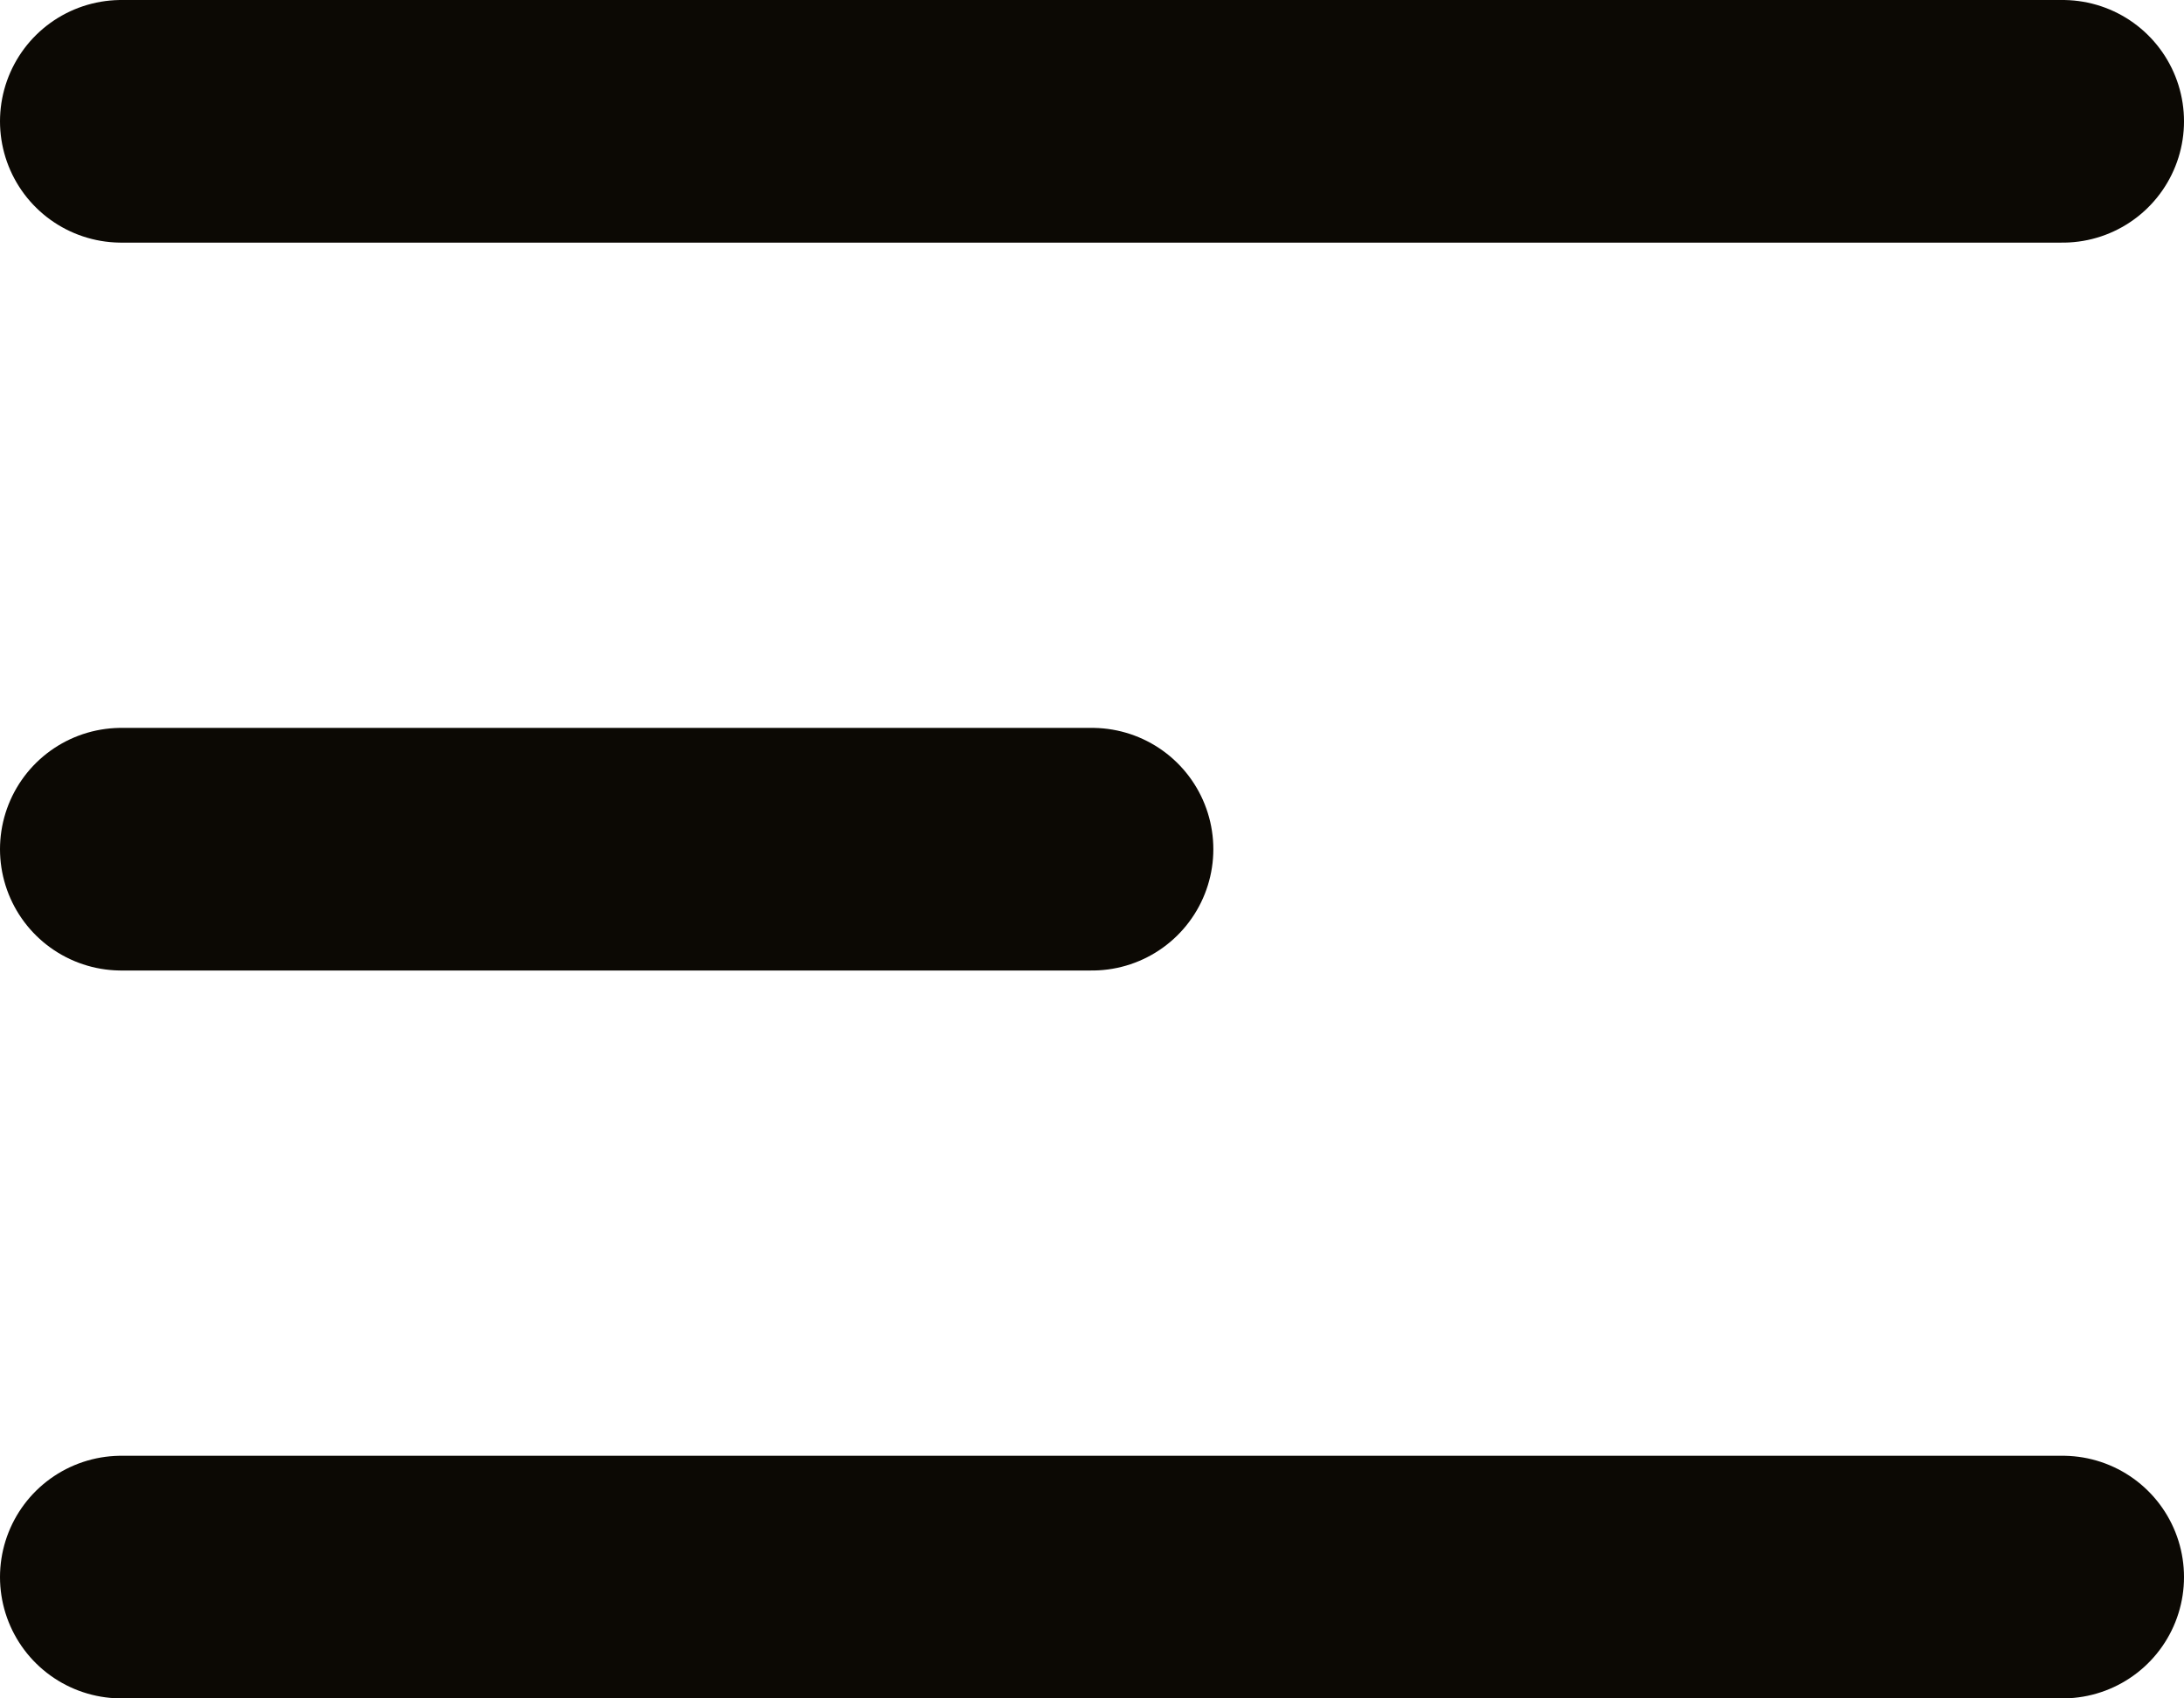 <svg width="18" height="14" viewBox="0 0 18 14" fill="none" xmlns="http://www.w3.org/2000/svg">
<path d="M1 1H17M1 7H9M1 13H17" stroke="#0C0904" stroke-width="2" stroke-linecap="round" stroke-linejoin="round"/>
</svg>
